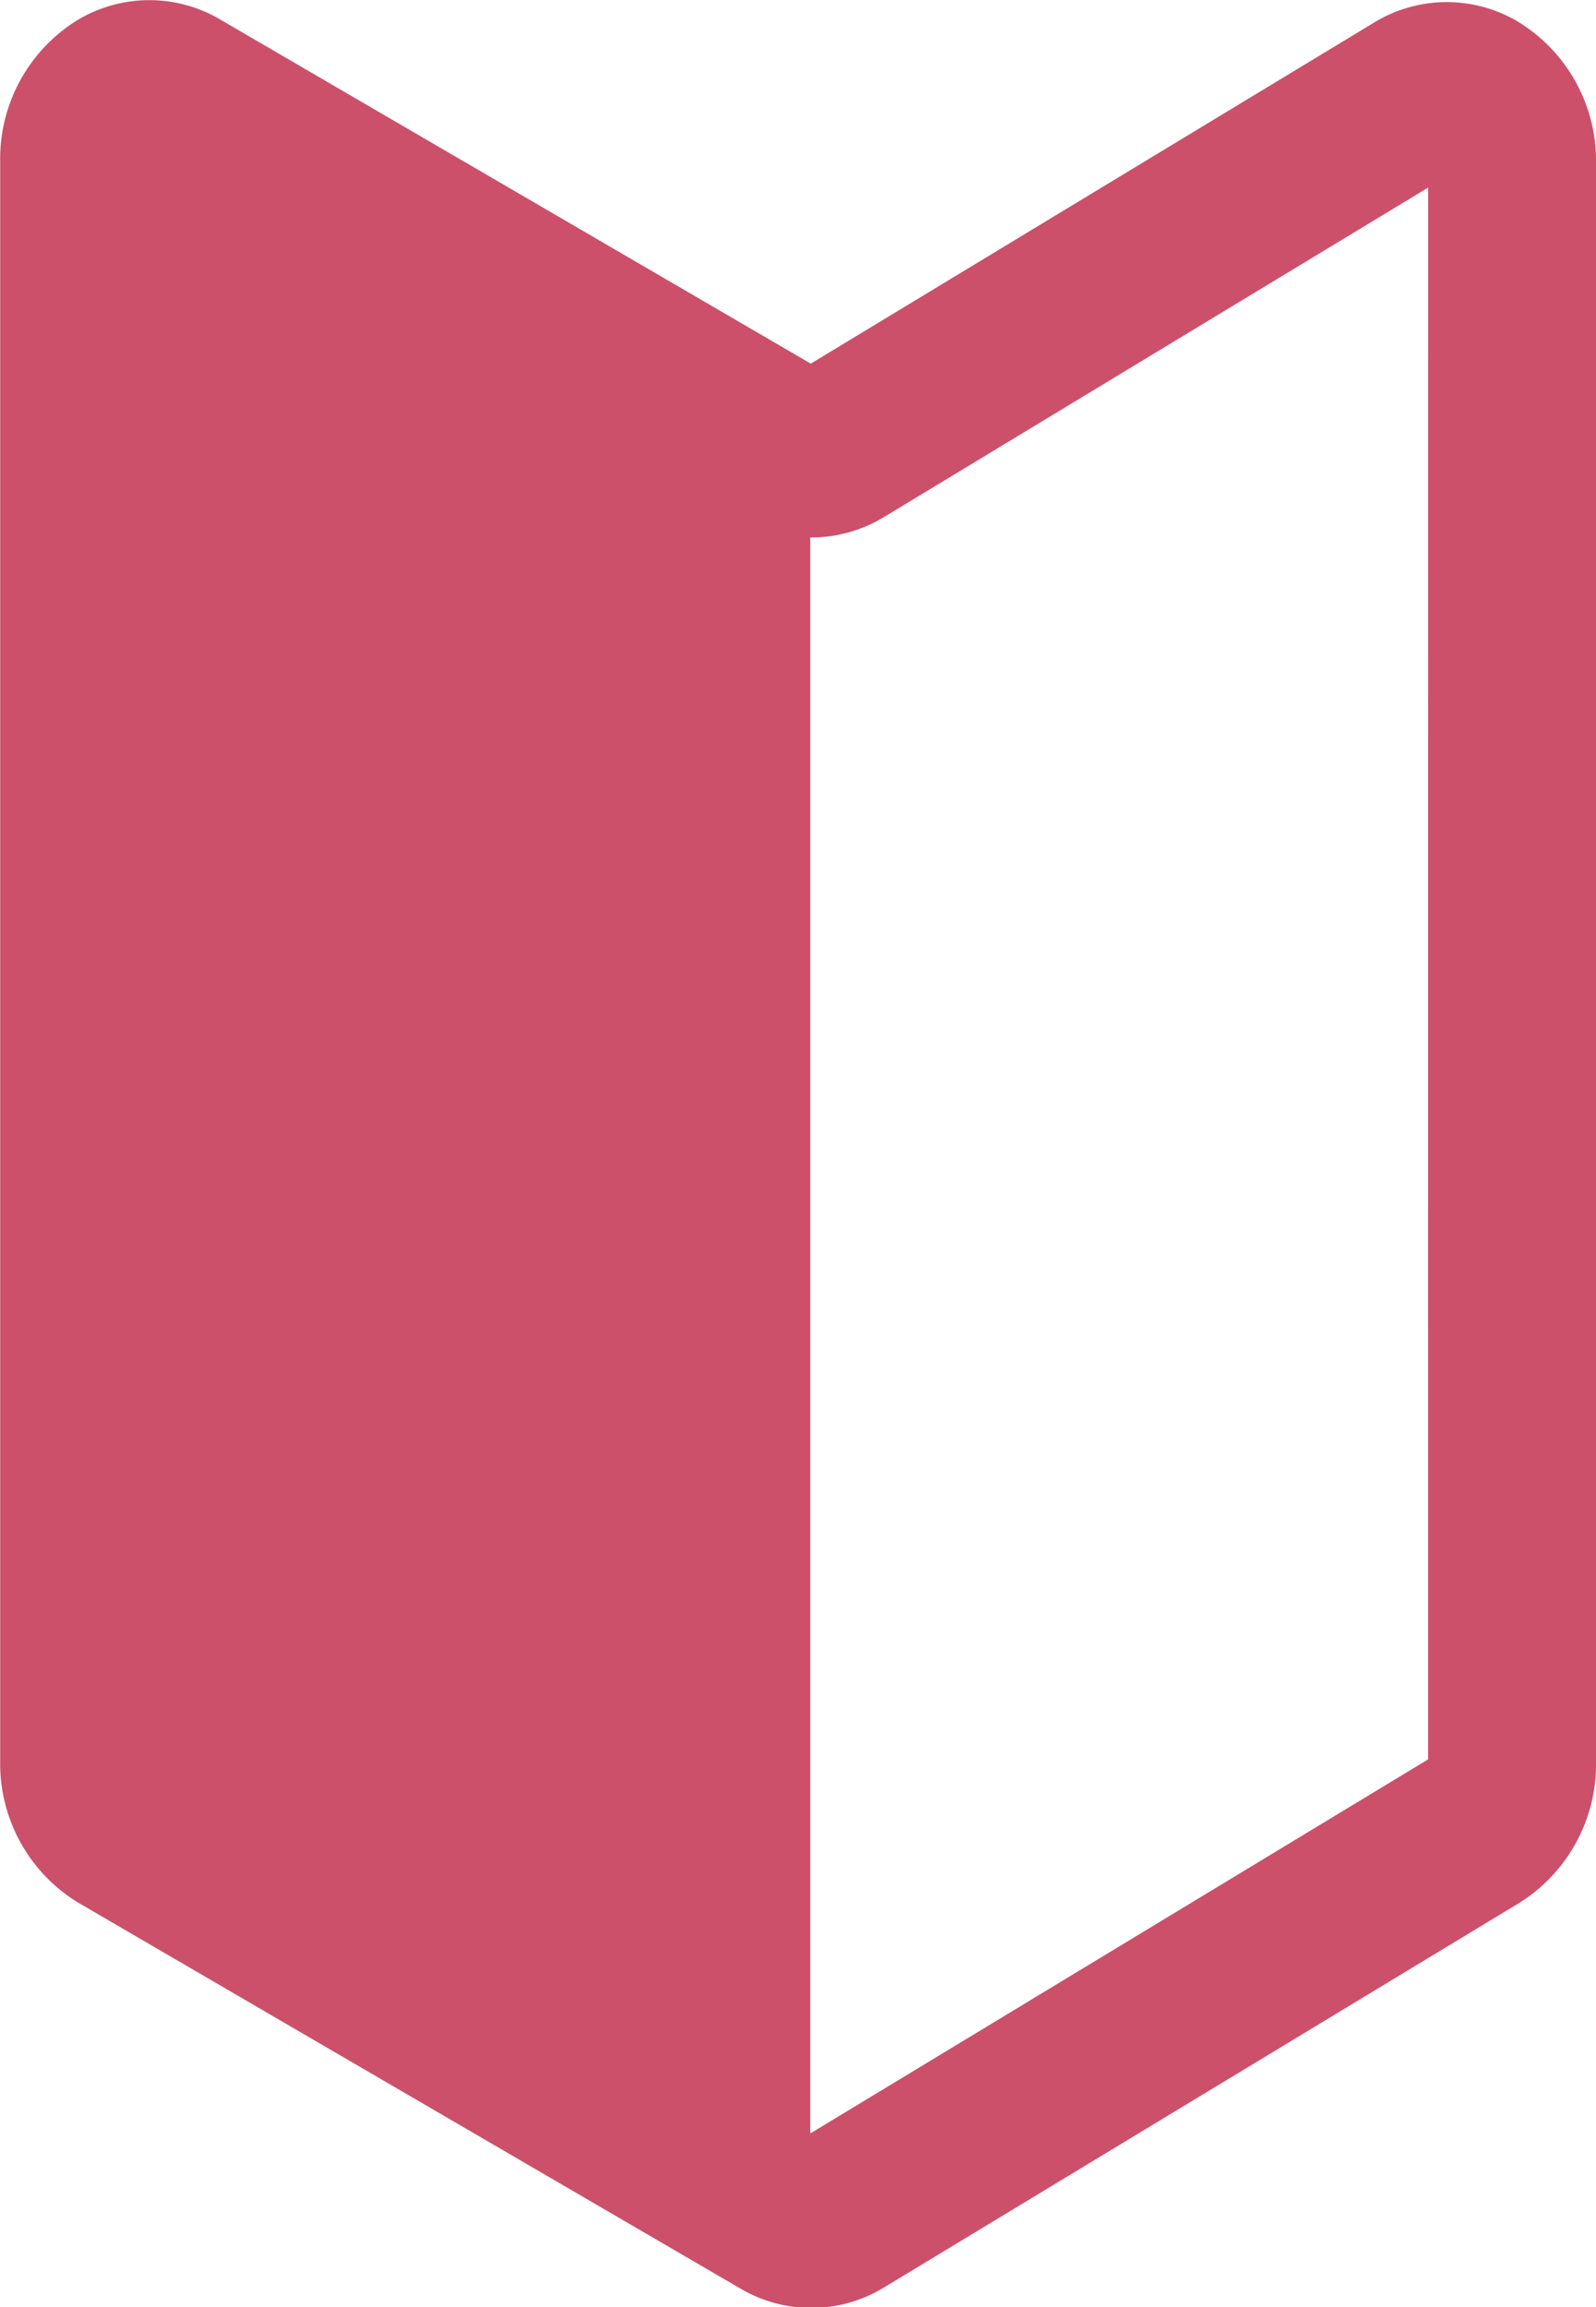 <svg xmlns="http://www.w3.org/2000/svg" viewBox="0 0 18 26"><path data-name="パス 268" d="M17.106.236a1.573 1.573 0 0 0-1.615.022l-6.347 3.84L2.484.22a1.575 1.575 0 0 0-1.6 0 1.837 1.837 0 0 0-.882 1.6v18.023a1.835 1.835 0 0 0 .881 1.6l7.465 4.347a1.575 1.575 0 0 0 1.627-.014l7.17-4.337A1.844 1.844 0 0 0 18 19.843v-18a1.834 1.834 0 0 0-.894-1.607zm-1 19.592l-6.96 4.211-.008-.005V6.057a1.588 1.588 0 0 0 .837-.233l6.132-3.71z" fill="#cc506a"/></svg>